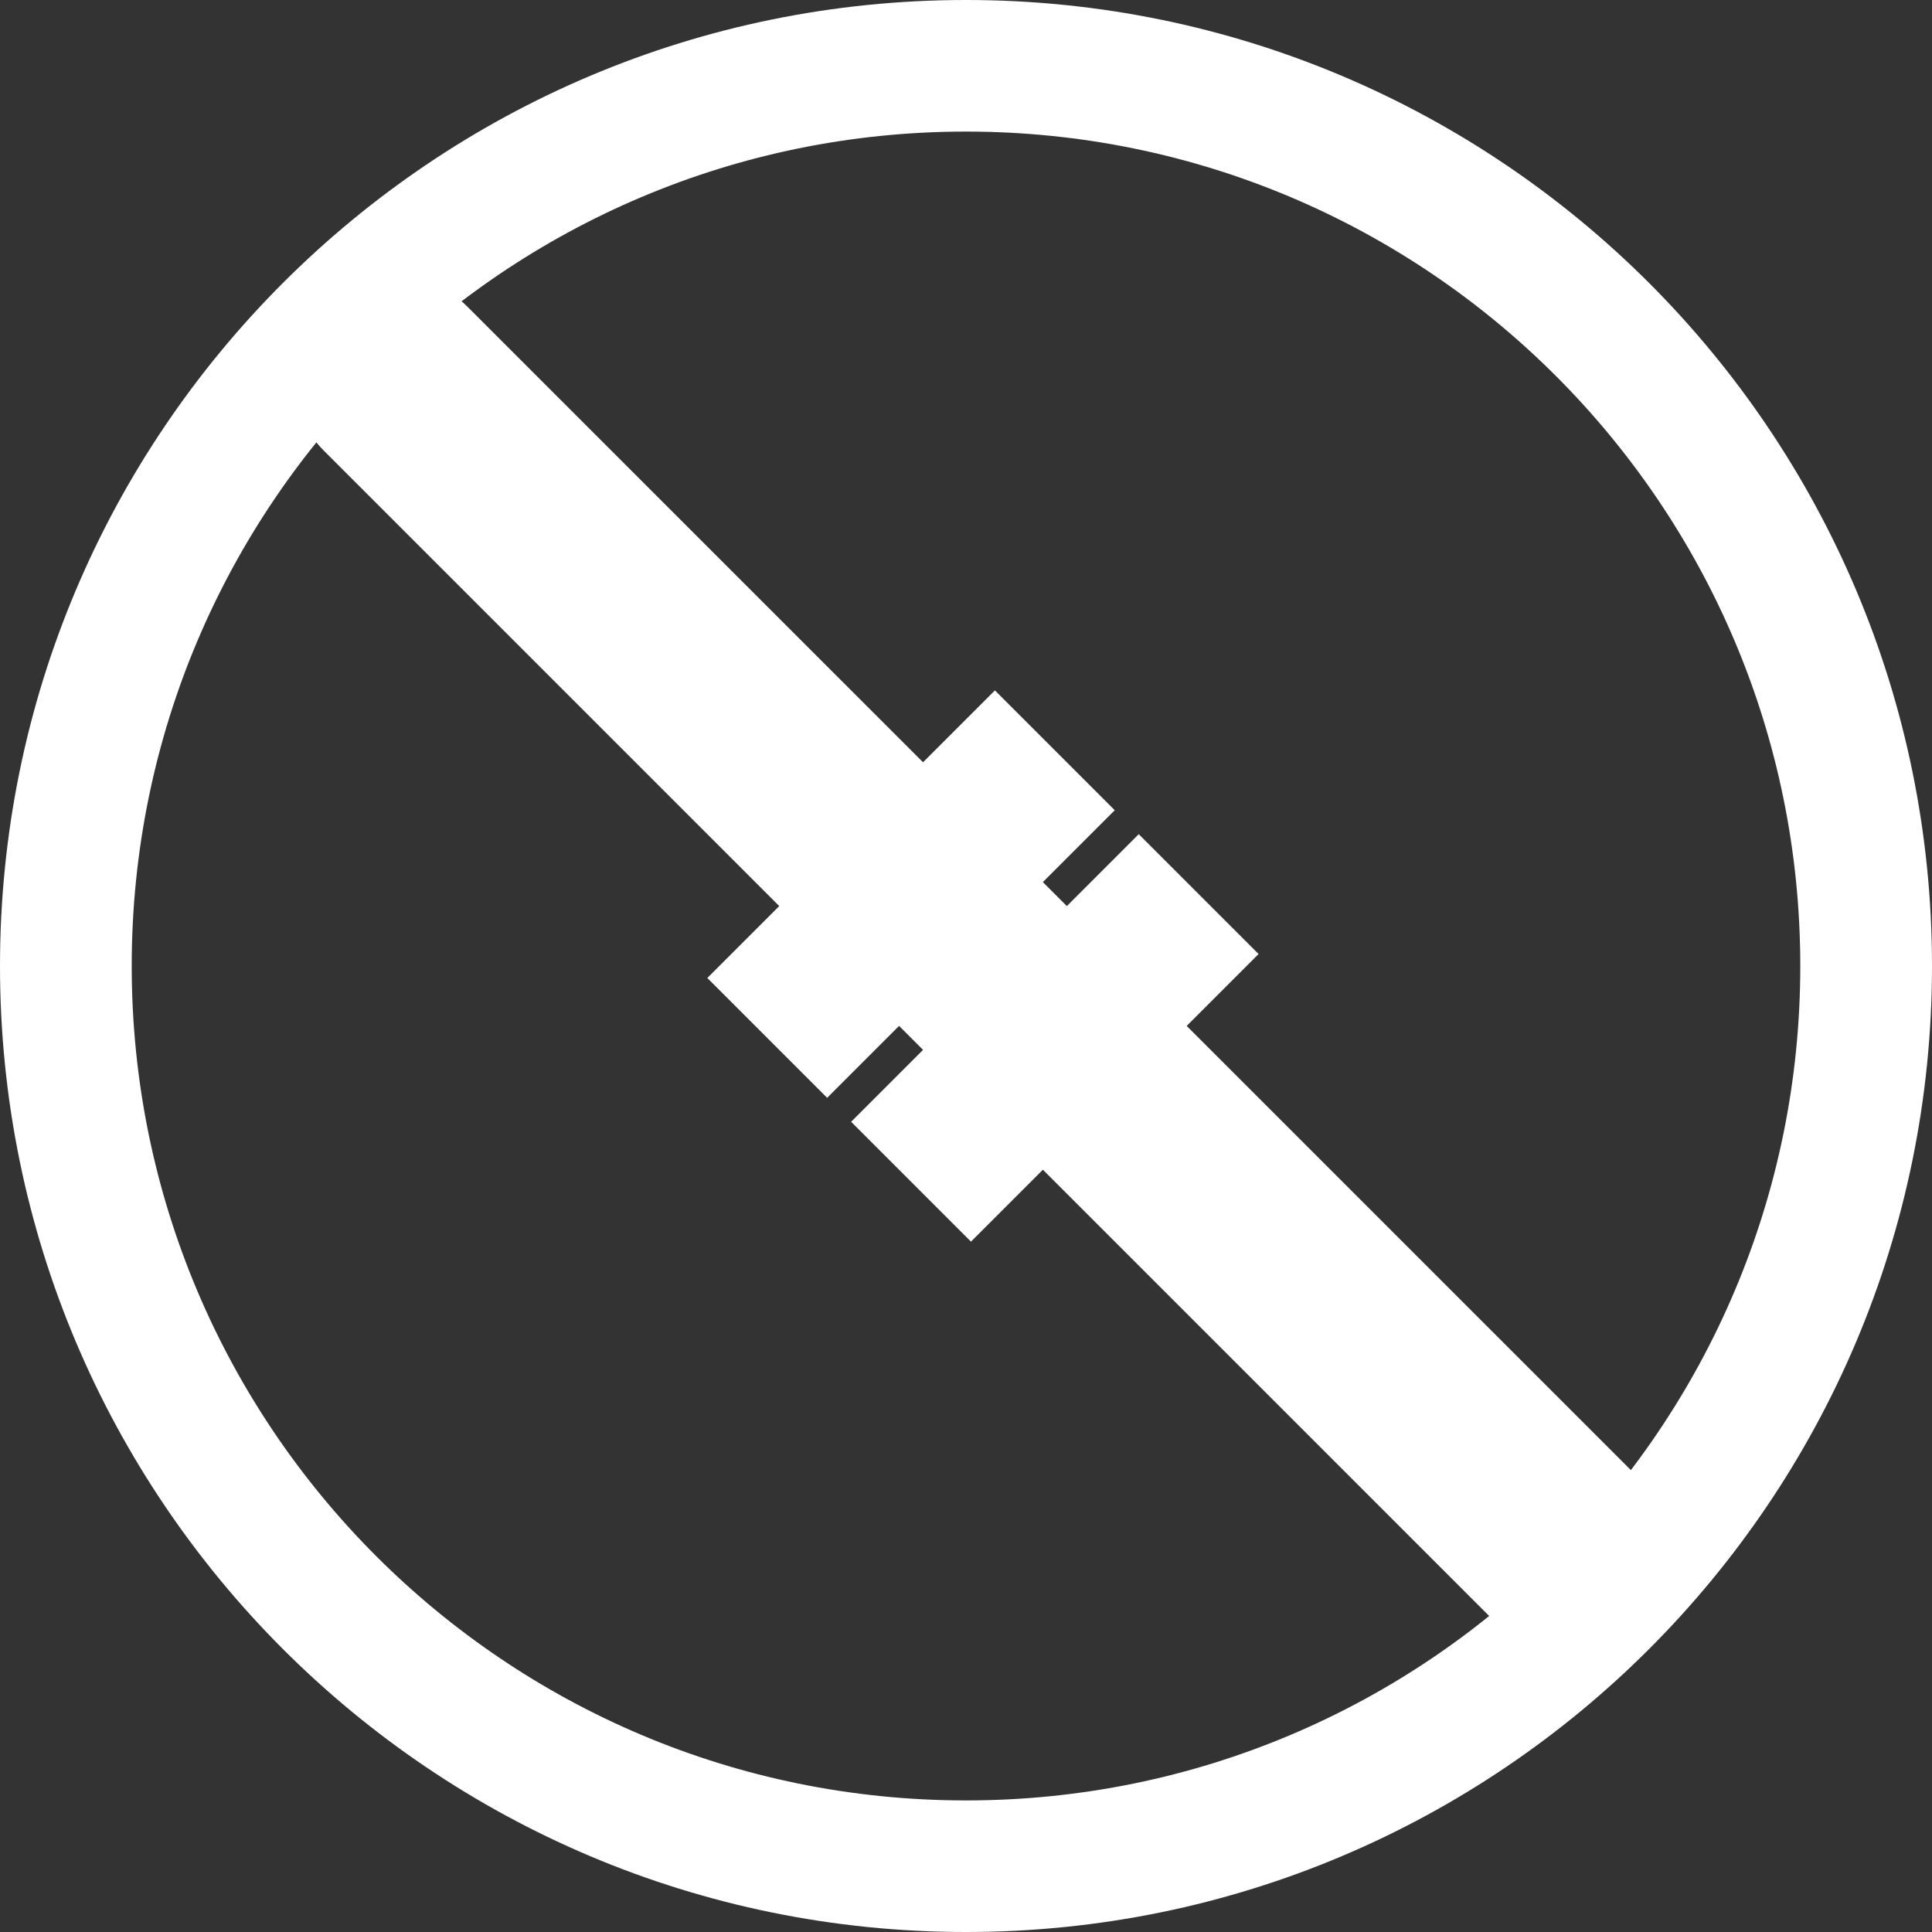 <svg width="57" height="57" viewBox="0 0 57 57" fill="none" xmlns="http://www.w3.org/2000/svg">
<rect x="0" y="0" width="57" height="57" fill="#333333" stroke="none"/>
<g clip-path="url(#clip0_146_1542)">
<path d="M48.446 47.945C47.274 49.117 45.374 49.117 44.203 47.945L9.555 13.297C8.383 12.126 8.383 10.226 9.555 9.055C10.726 7.883 12.626 7.883 13.797 9.055L48.446 43.703C49.617 44.874 49.617 46.774 48.446 47.945Z" fill="white"/>
<rect x="20.868" y="28.854" width="12" height="5" transform="rotate(-45 20.868 28.854)" fill="white"/>
<rect x="25.111" y="33.096" width="12" height="5" transform="rotate(-45 25.111 33.096)" fill="white"/>
<path fill-rule="evenodd" clip-rule="evenodd" d="M28.5 53.118C42.09 53.118 53.114 42.1 53.114 28.5C53.114 14.9 42.09 3.882 28.5 3.882C14.91 3.882 3.886 14.9 3.886 28.5C3.886 42.1 14.91 53.118 28.5 53.118ZM28.5 57C44.24 57 57 44.24 57 28.5C57 12.76 44.24 0 28.5 0C12.76 0 0 12.76 0 28.5C0 44.24 12.76 57 28.5 57Z" fill="white"/>
</g>
<defs>
<clipPath id="clip0_146_1542">
<rect width="57" height="57" fill="white"/>
</clipPath>
</defs>
</svg>
